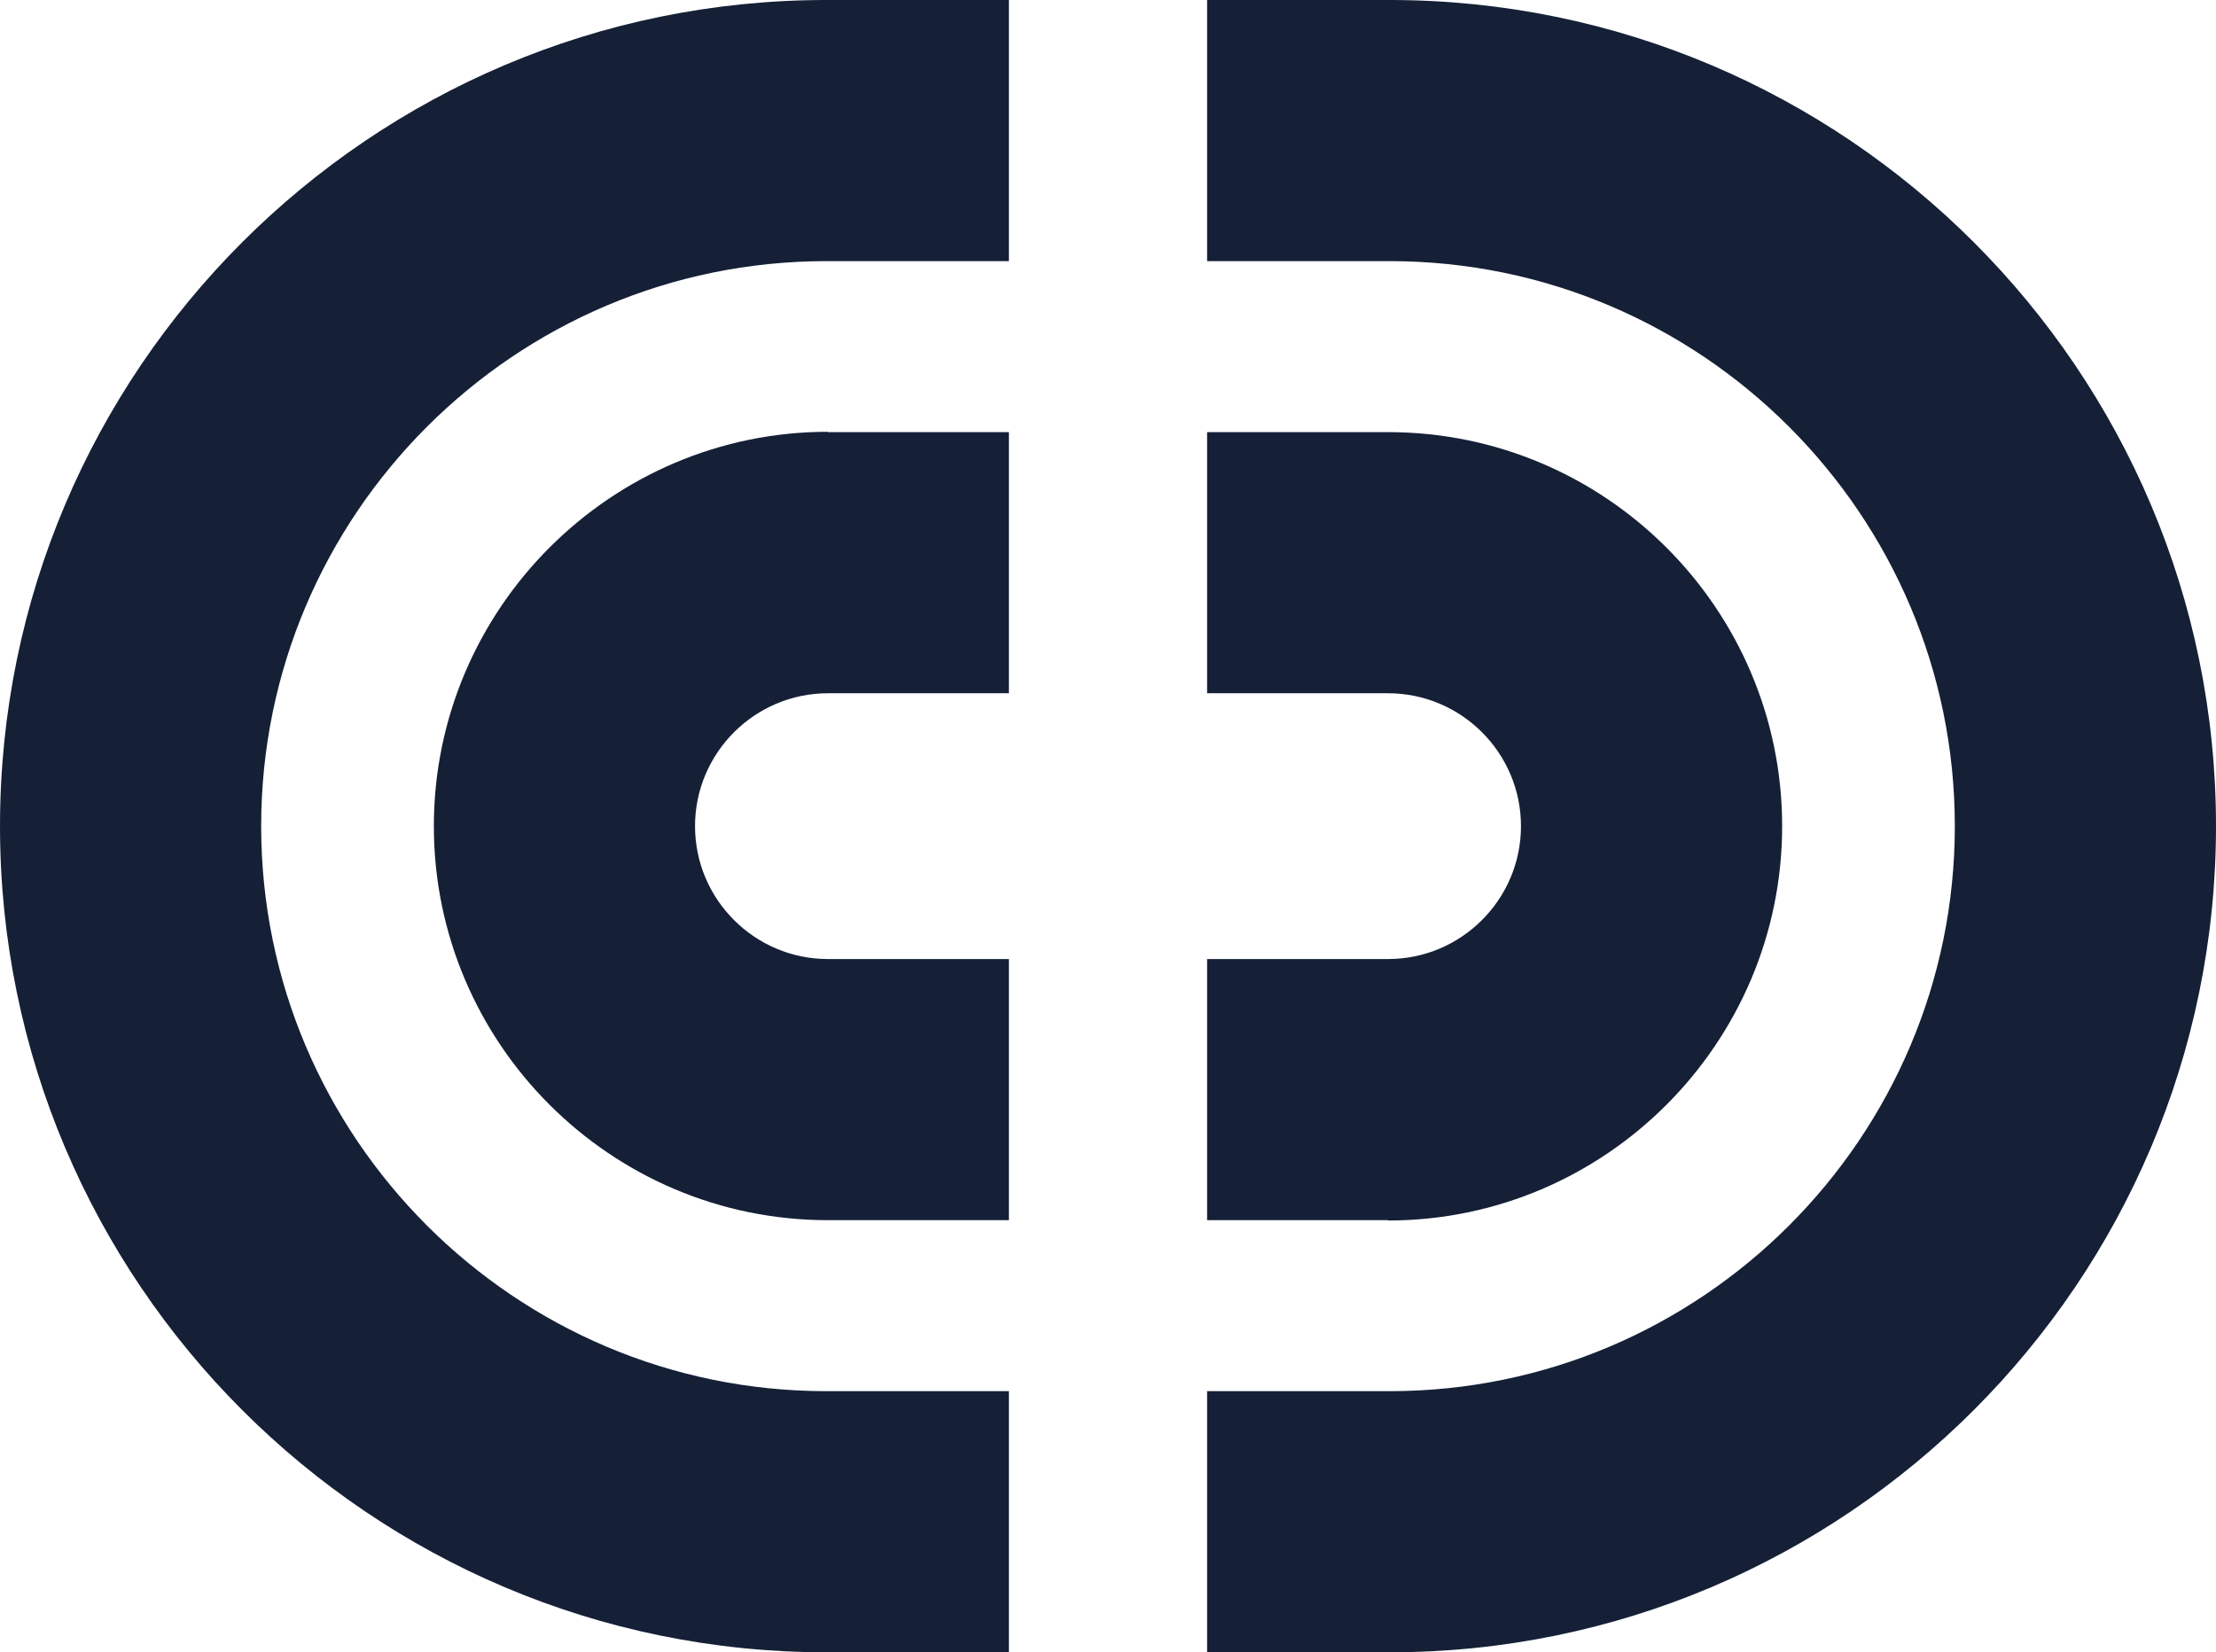 <svg xmlns="http://www.w3.org/2000/svg" id="Calque_2" data-name="Calque 2" viewBox="0 0 66.86 49.86"><g id="DESIGN"><g><path d="M41.88,36.82h-5.46v-7.88h5.46c2.21,0,4.01-1.8,4.01-4.01s-1.8-4.01-4.01-4.01h-5.46v-7.88h5.46c6.56,0,11.89,5.34,11.89,11.89s-5.34,11.9-11.89,11.9Z" style="fill: #152037;"></path><path d="M41.93,49.86h-5.51v-7.88h5.51c9.4,0,17.05-7.65,17.05-17.05s-7.65-17.05-17.05-17.05h-5.51V0h5.51c13.75,0,24.93,11.18,24.93,24.93s-11.18,24.93-24.93,24.93Z" style="fill: #152037;"></path><path d="M24.98,13.04h5.46v7.88h-5.46c-2.21,0-4.01,1.8-4.01,4.01s1.8,4.01,4.01,4.01h5.46v7.88h-5.46c-6.56,0-11.89-5.34-11.89-11.89s5.34-11.9,11.89-11.9Z" style="fill: #152037;"></path><path d="M24.93,0h5.51v7.88h-5.51c-9.4,0-17.05,7.65-17.05,17.05s7.65,17.05,17.05,17.05h5.51v7.88h-5.51C11.18,49.86,0,38.68,0,24.93S11.18,0,24.93,0Z" style="fill: #152037;"></path></g></g></svg>